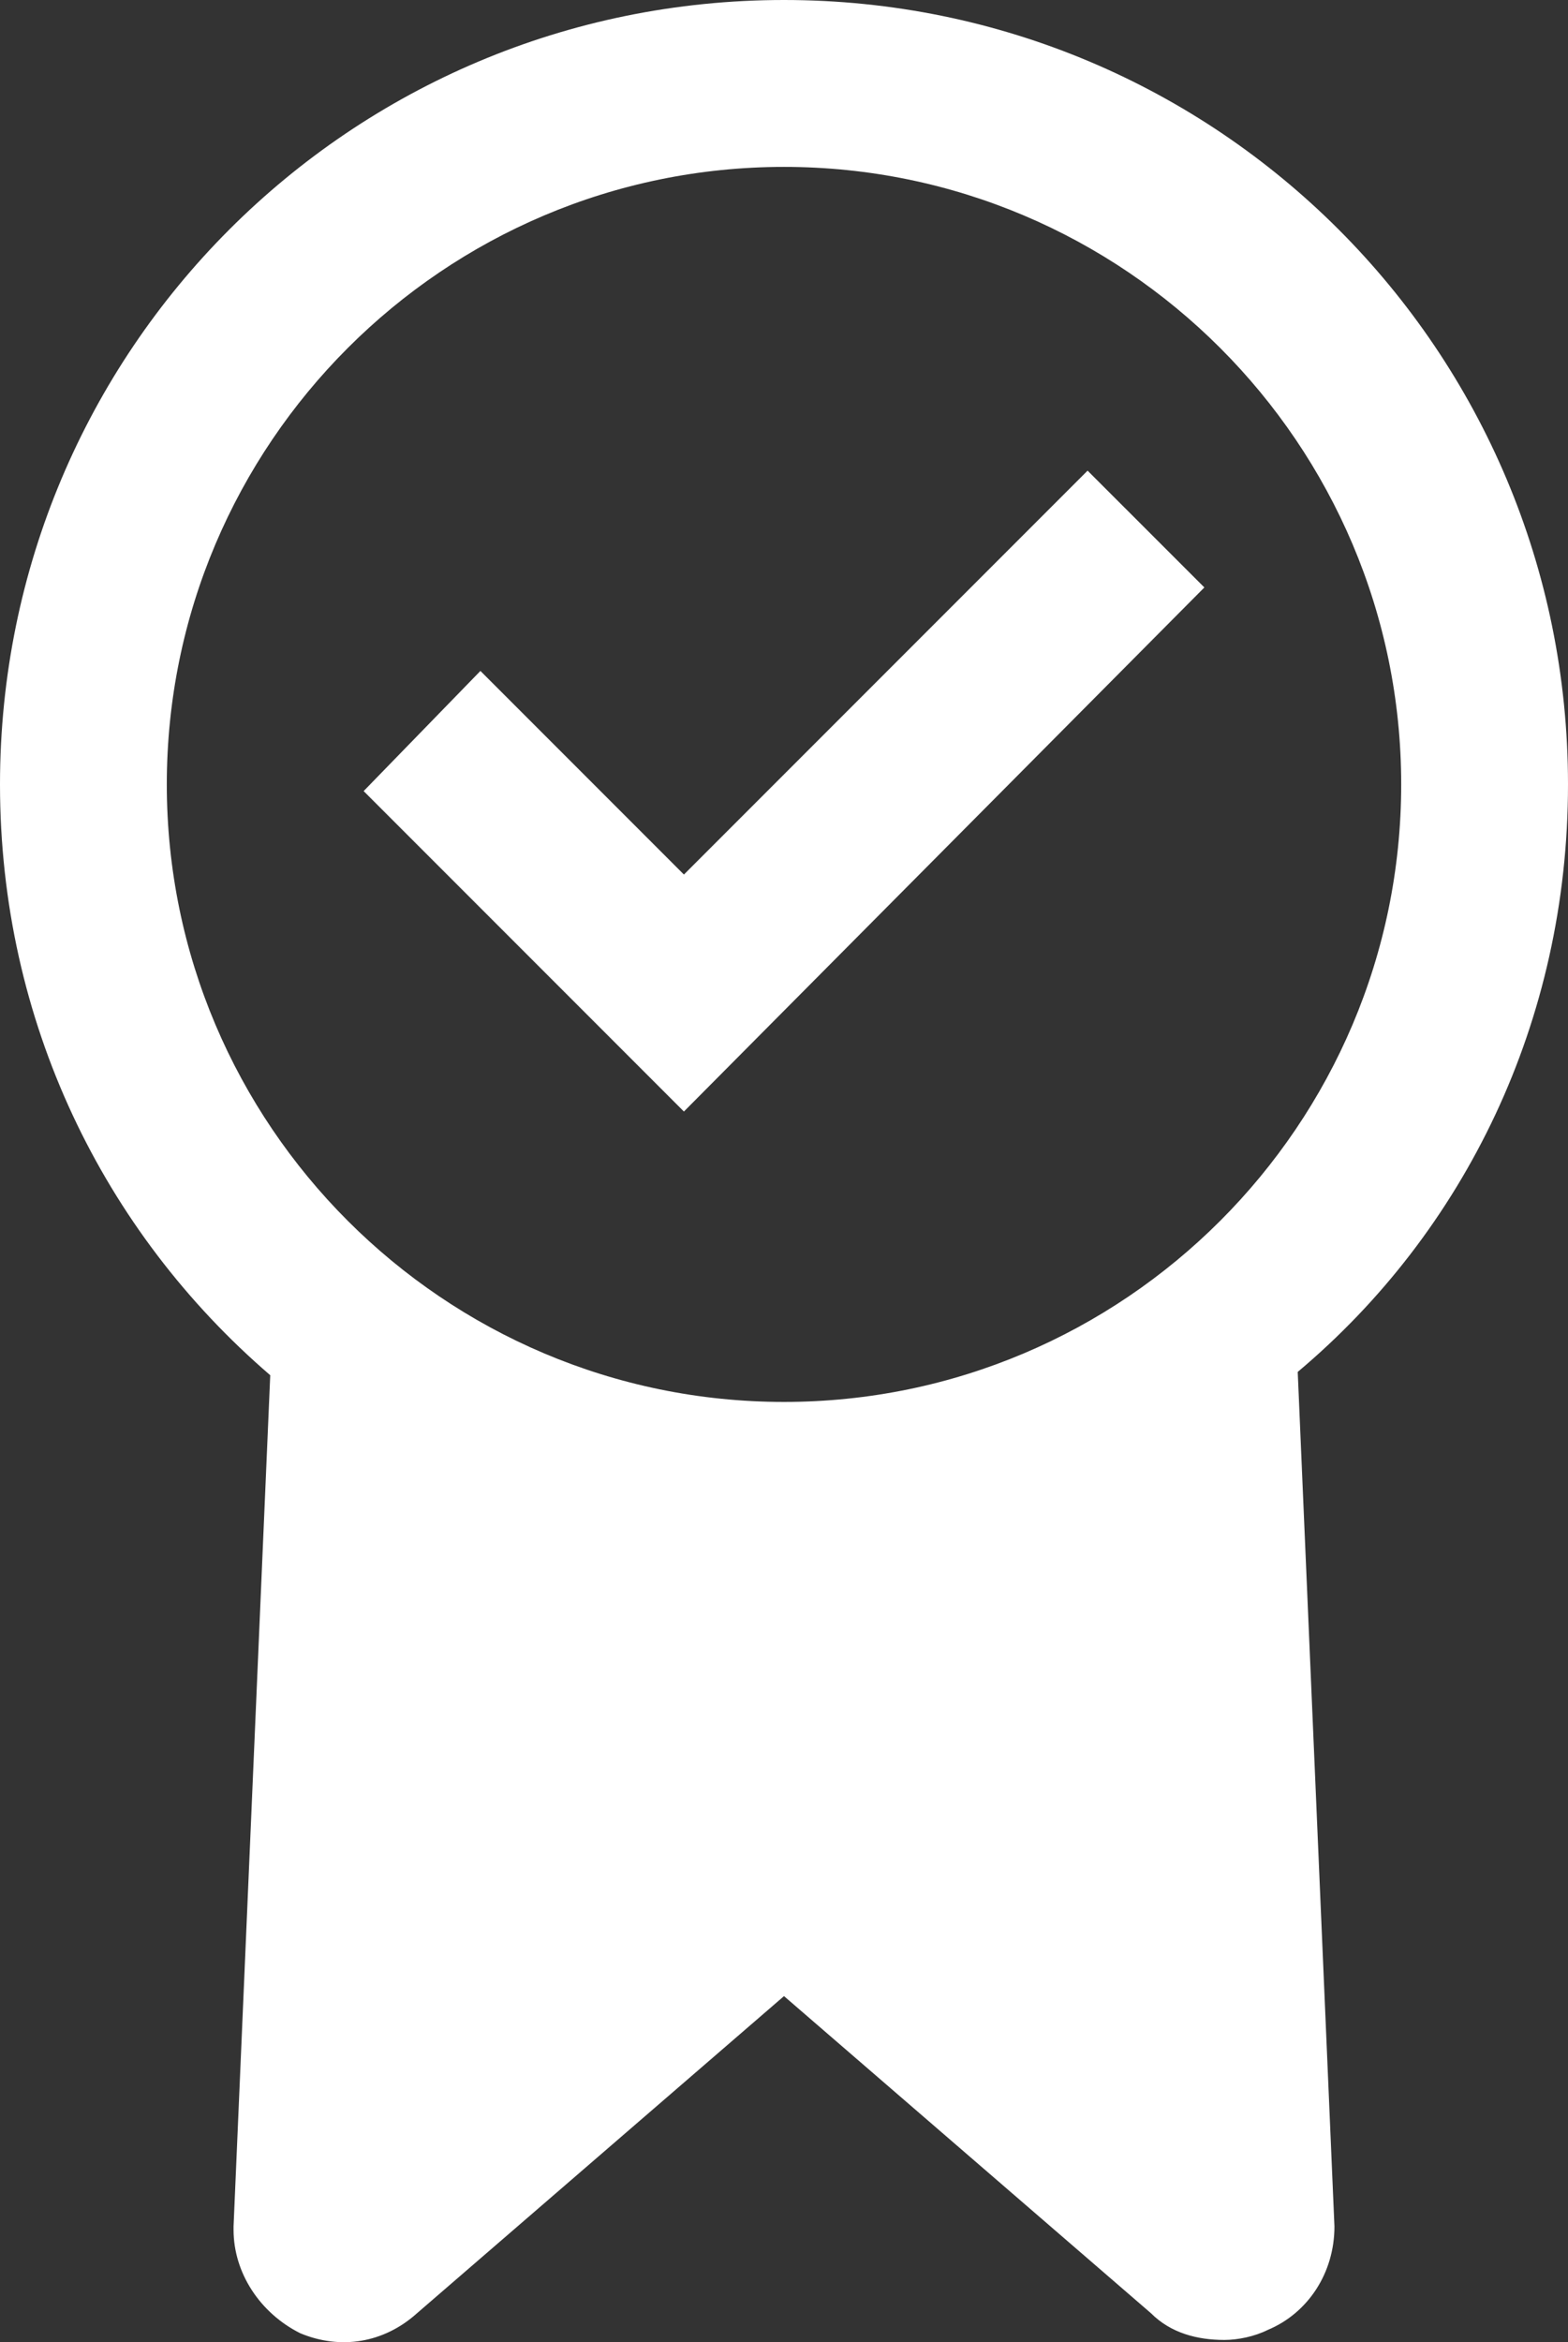 <?xml version="1.0" encoding="utf-8"?>
<!-- Generator: Adobe Illustrator 15.1.0, SVG Export Plug-In . SVG Version: 6.00 Build 0)  -->
<!DOCTYPE svg PUBLIC "-//W3C//DTD SVG 1.1//EN" "http://www.w3.org/Graphics/SVG/1.1/DTD/svg11.dtd">
<svg version="1.1" id="Layer_1" xmlns="http://www.w3.org/2000/svg" xmlns:xlink="http://www.w3.org/1999/xlink" x="0px" y="0px"
	 width="46.888px" height="70px" viewBox="282.556 360.819 46.888 70" enable-background="new 282.556 360.819 46.888 70"
	 xml:space="preserve">
<rect x="282.556" y="360.819" width="46.888" height="70" fill="#333333" stroke="none"/>
<g>
	<path fill="#FFFFFF" d="M329.444,384.263c0-12.969-10.475-23.444-23.444-23.444c-12.969,0-23.444,10.475-23.444,23.444
		c0,7.083,3.093,13.368,8.081,17.657l-1.097,25.439v0.1c0,1.297,0.798,2.494,1.995,3.093c1.197,0.499,2.494,0.299,3.492-0.599
		L306,420.476l10.974,9.478c0.598,0.599,1.396,0.798,2.194,0.798c0.399,0,0.897-0.1,1.297-0.299
		c1.197-0.499,1.995-1.696,1.995-3.093l-1.098-25.539C326.351,397.631,329.444,391.346,329.444,384.263z M306,402.718
		c-10.176,0-18.456-8.28-18.456-18.455c0-10.176,8.28-18.456,18.456-18.456c10.175,0,18.456,8.28,18.456,18.456
		C324.455,394.438,316.175,402.718,306,402.718z"/>
	<polygon fill="#FFFFFF" points="303.007,386.956 296.922,380.871 293.43,384.462 303.007,394.039 318.57,378.376 315.078,374.885 	
		"/>
</g>
</svg>
